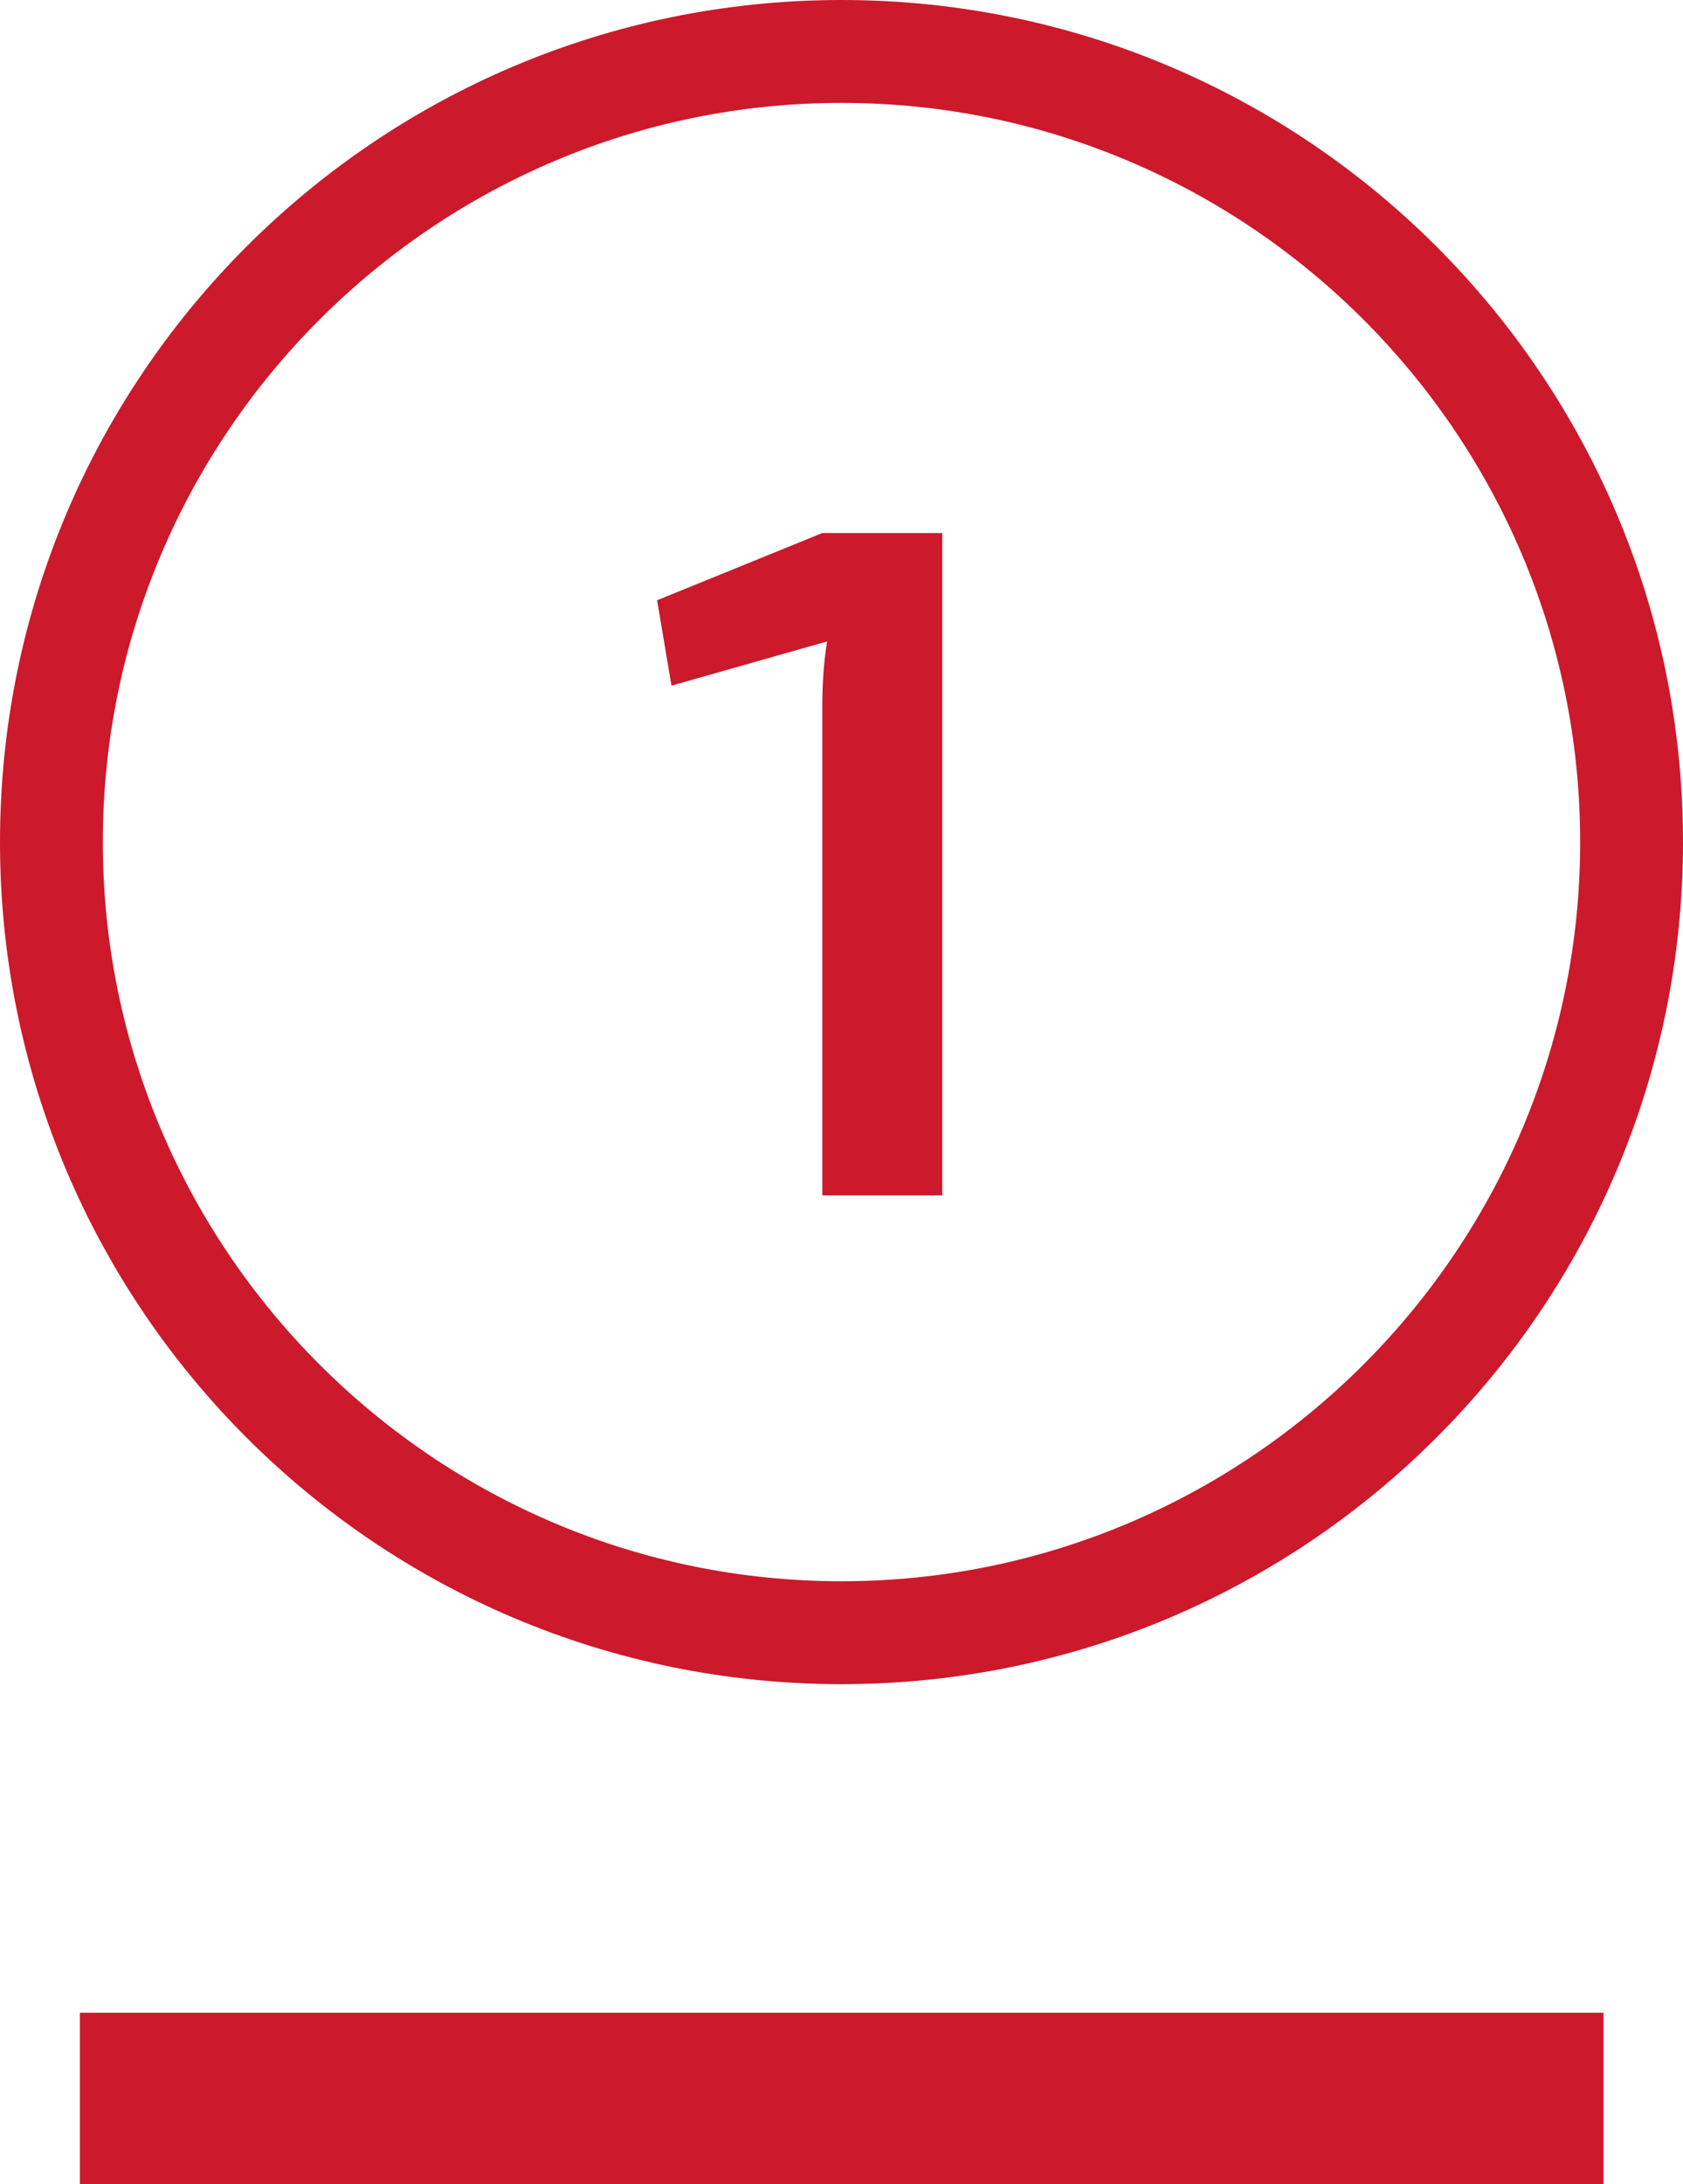 <?xml version="1.0" encoding="UTF-8"?><svg xmlns="http://www.w3.org/2000/svg" viewBox="0 0 49.1 63.68"><defs><style>.d{fill:#cc192c;}</style></defs><g id="a"/><g id="b"><g id="c"><g><path class="d" d="M24.55,3c11.88,0,21.55,9.67,21.55,21.55s-9.67,21.55-21.55,21.55S3,36.43,3,24.55,12.67,3,24.55,3m0-3C10.99,0,0,10.99,0,24.55s10.99,24.55,24.55,24.55,24.55-10.99,24.55-24.55S38.11,0,24.55,0h0Z"/><rect class="d" x="2.33" y="58.68" width="44.45" height="5"/><path class="d" d="M27.49,34.85h-3.5v-14.25c0-.73,.05-1.36,.14-1.9l-4.54,1.29-.42-2.49,4.82-1.96h3.5v19.32Z"/></g></g></g></svg>